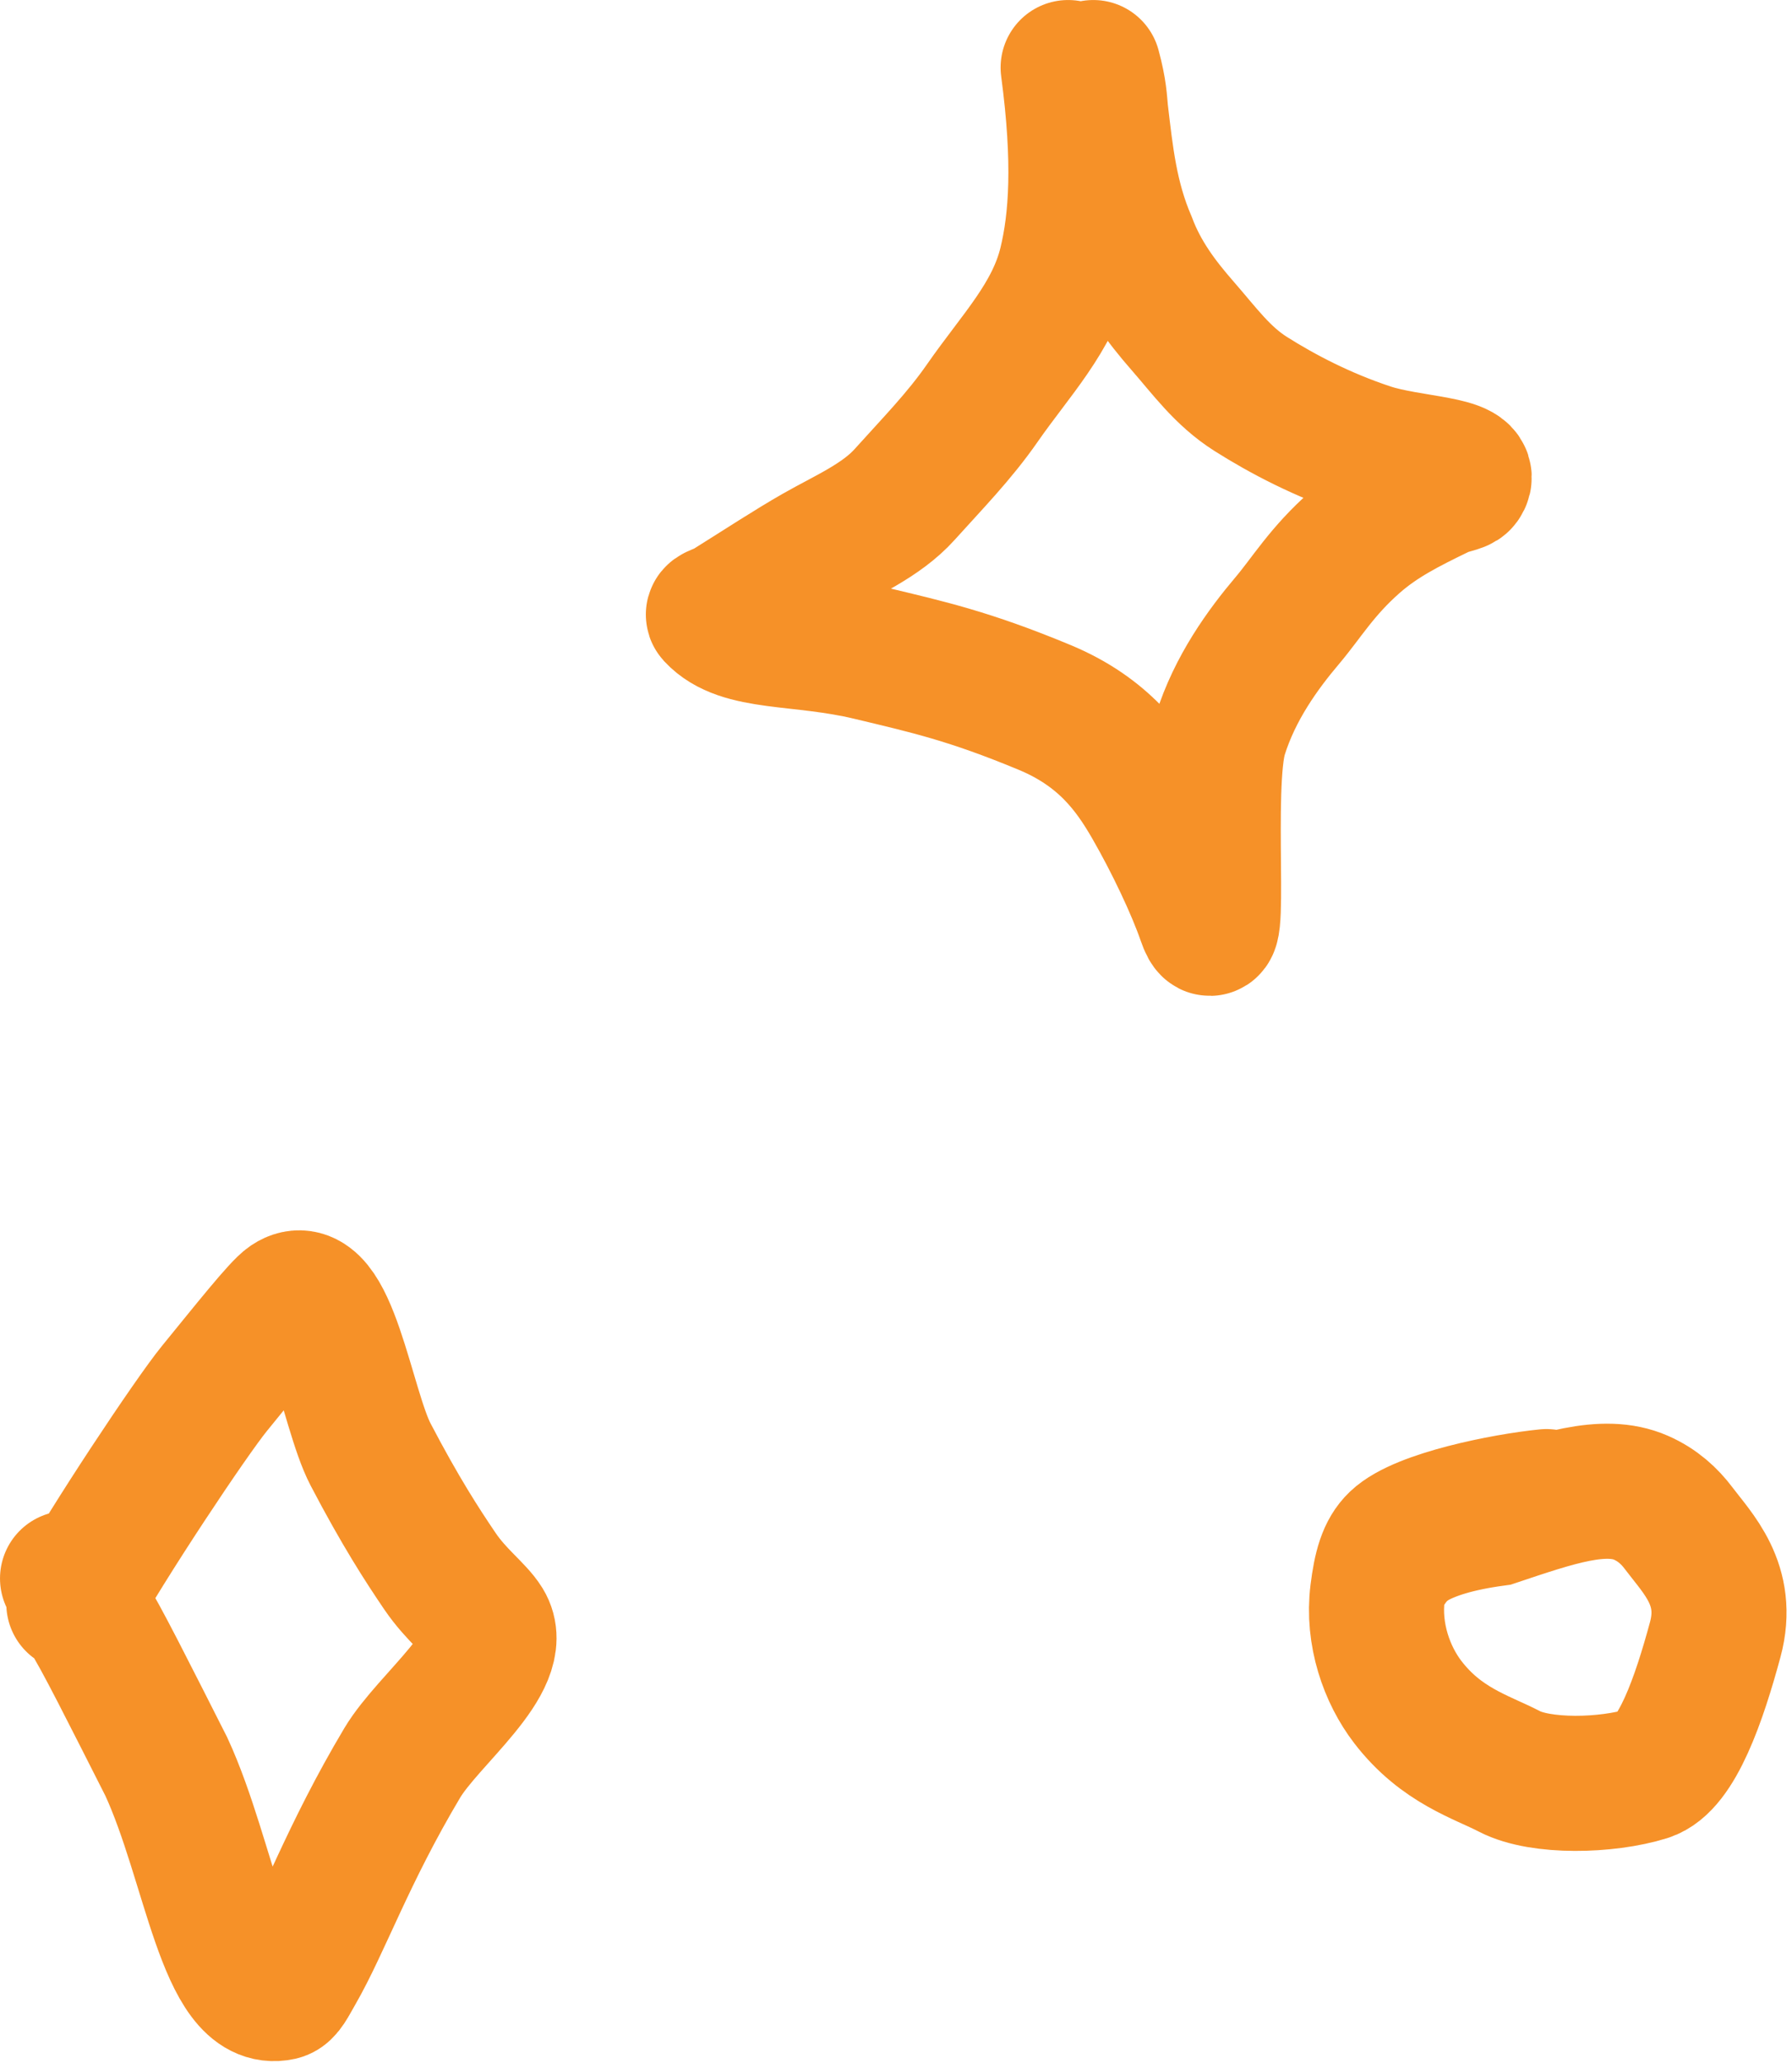 <svg xmlns="http://www.w3.org/2000/svg" width="199" height="229" viewBox="0 0 199 229" fill="none"><path d="M118.616 7.502C120.013 17.963 119.552 24.484 118.389 29.264C116.934 35.238 112.801 39.397 109.08 44.753C106.519 48.44 103.493 51.514 100.457 54.893C97.863 57.779 93.947 59.439 90.673 61.305C87.75 62.971 84.624 65.03 80.893 67.36C80.003 67.916 79.034 68.063 79.25 68.297C82.312 71.605 88.775 70.621 96.571 72.486C103.019 74.03 107.644 75.051 116.02 78.535C122.583 81.265 125.59 85.52 127.809 89.367C130.188 93.493 132.578 98.546 133.756 101.96C135.841 108.004 133.752 87.197 135.496 81.599C137.127 76.364 140.266 72.06 142.949 68.891C145.104 66.346 146.793 63.422 150.514 60.159C153.291 57.723 156.339 56.197 159.948 54.446C160.946 53.962 162.153 53.862 162.401 53.513C163.891 51.415 156.604 51.528 152.062 50.022C146.854 48.296 142.404 45.952 138.892 43.733C135.748 41.746 133.766 38.963 131.32 36.165C128.972 33.477 126.778 30.577 125.377 26.853C123.277 21.954 122.809 17.314 122.229 12.411C122.11 11.241 122.11 10.088 121.411 7.502" stroke="#F69128" stroke-width="15" stroke-linecap="round"></path><path d="M8.2 178.016C11.89 171.321 21.227 157.302 23.798 154.15C27.603 149.488 31.024 145.177 32.069 144.475C36.55 141.462 38.474 156.338 41.15 161.453C44.467 167.792 46.86 171.474 48.841 174.396C50.695 177.129 52.919 178.707 53.852 180.217C56.382 184.311 47.587 190.804 44.669 195.696C38.614 205.848 35.93 213.642 32.904 218.876C32.167 220.151 31.737 221.092 31.154 221.221C24.981 222.588 23.351 206.682 18.47 196.112C14.504 188.295 11.003 181.286 9.724 179.427C9.137 178.491 8.675 177.568 7.501 175.22" stroke="#F69128" stroke-width="15" stroke-linecap="round"></path><path d="M171.727 166.137C167.108 166.598 157.765 168.457 155.081 171.018C153.819 172.222 153.327 174.047 152.978 176.829C152.401 181.421 154.012 185.921 156.335 188.943C160.062 193.791 164.487 195.012 167.639 196.648C171.107 198.447 178.436 198.283 182.898 196.892C186.207 195.861 188.709 188.541 190.477 182C192.122 175.914 188.513 172.44 186.41 169.641C185.403 168.302 184.083 167.073 182.224 166.259C178.102 164.454 172.678 166.36 166.046 168.576C161.72 169.163 158.925 170.092 157.066 171.137C156.129 171.72 155.207 172.412 154.256 173.824" stroke="#F69128" stroke-width="15" stroke-linecap="round"></path></svg>